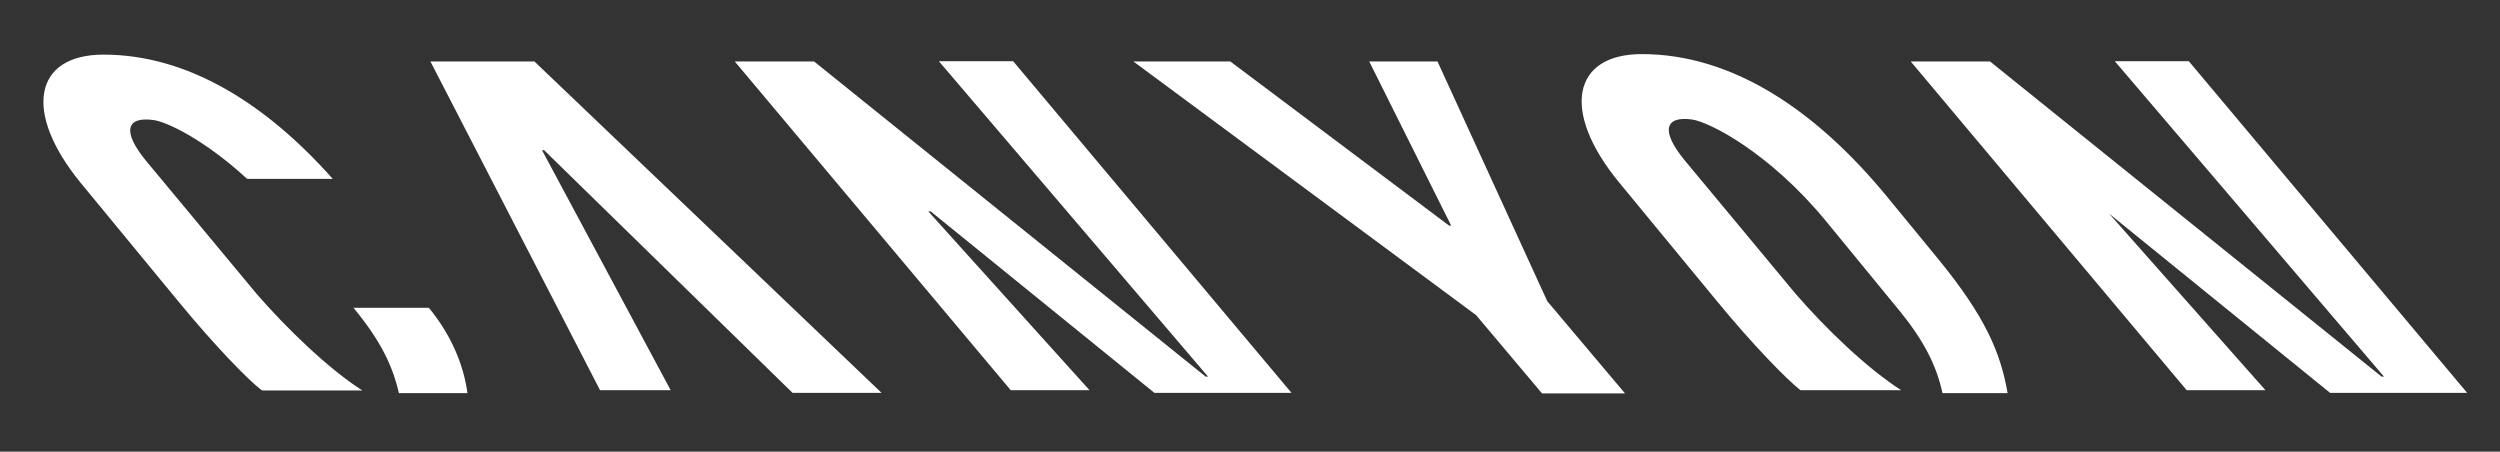 <?xml version="1.0" encoding="utf-8"?>
<!-- Generator: Adobe Illustrator 25.3.1, SVG Export Plug-In . SVG Version: 6.00 Build 0)  -->
<svg version="1.1" id="Calque_1" xmlns="http://www.w3.org/2000/svg" xmlns:xlink="http://www.w3.org/1999/xlink" x="0px" y="0px"
	 viewBox="0 0 952 172" style="enable-background:new 0 0 952 172;" xml:space="preserve">
<rect x="0" y="0" width="952" height="172" fill="#333333" stroke="none"/>
<style type="text/css">
	.st0{fill:#FFFFFF;}
</style>
<path class="st0" d="M39.4,20.8c-26.4,0-30.8,21.8-8.7,48.8L68.1,115c13.5,16.4,25.9,29.2,31.4,33.5c0.2,0.1,0.3,0.2,0.5,0.2h38
	c-13-8.3-28.7-23.5-40.2-36.7L55.5,61.1c-9-11-7.5-16.8,2.9-15.4c5.3,0.7,19.7,7.7,35.7,22.4h32.6C101.2,39.4,71.5,20.8,39.4,20.8
	 M151.9,149.7H178c-1.3-9.9-5.7-21.6-14.7-32.5h-28.7C144.9,129.7,149.5,139.2,151.9,149.7 M589.2,114.7l-41.8-91.3h-26l31.2,62.5
	l-0.8,0l-83.3-62.5h-36.9l130.5,96.6l25.1,29.8h31.6L589.2,114.7 M357.6,23.4l102.4,120l-0.9,0L310,23.4h-30.2l105.1,125.2h30
	l-61.4-68.1h0.9l85.2,69.1h52.2l-106-126.3H357.6 M805.4,23.4l102.4,120l-0.9,0L757.8,23.4h-30.2l105.1,125.2h30l-60.3-68.1h-0.3
	l85.2,69.1h52.2l-106-126.3H805.4 M163.9,23.4l64.6,125.2h26.9l-49-91.4h0.8l94.6,92.4h33.9L203.5,23.4H163.9 M683.7,111.8
	c11.5,13.3,27.3,28.5,40.3,36.8h-38c-0.2,0-0.4,0-0.5-0.1c-5.5-4.4-18-17.2-31.5-33.6l-37.5-45.5c-22.2-27-17.7-48.8,8.7-48.8
	c34.7,0,66.5,21.6,93.3,54.2l19.3,23.5c18.3,22.3,24,36,26.7,51.4h-24.8c-2.3-10.5-7-20.1-17.3-32.5L695,83.8
	c-21.1-25.5-43.8-37.3-50.7-38.3c-10.4-1.4-11.9,4.4-2.9,15.4L683.7,111.8"/>
</svg>
